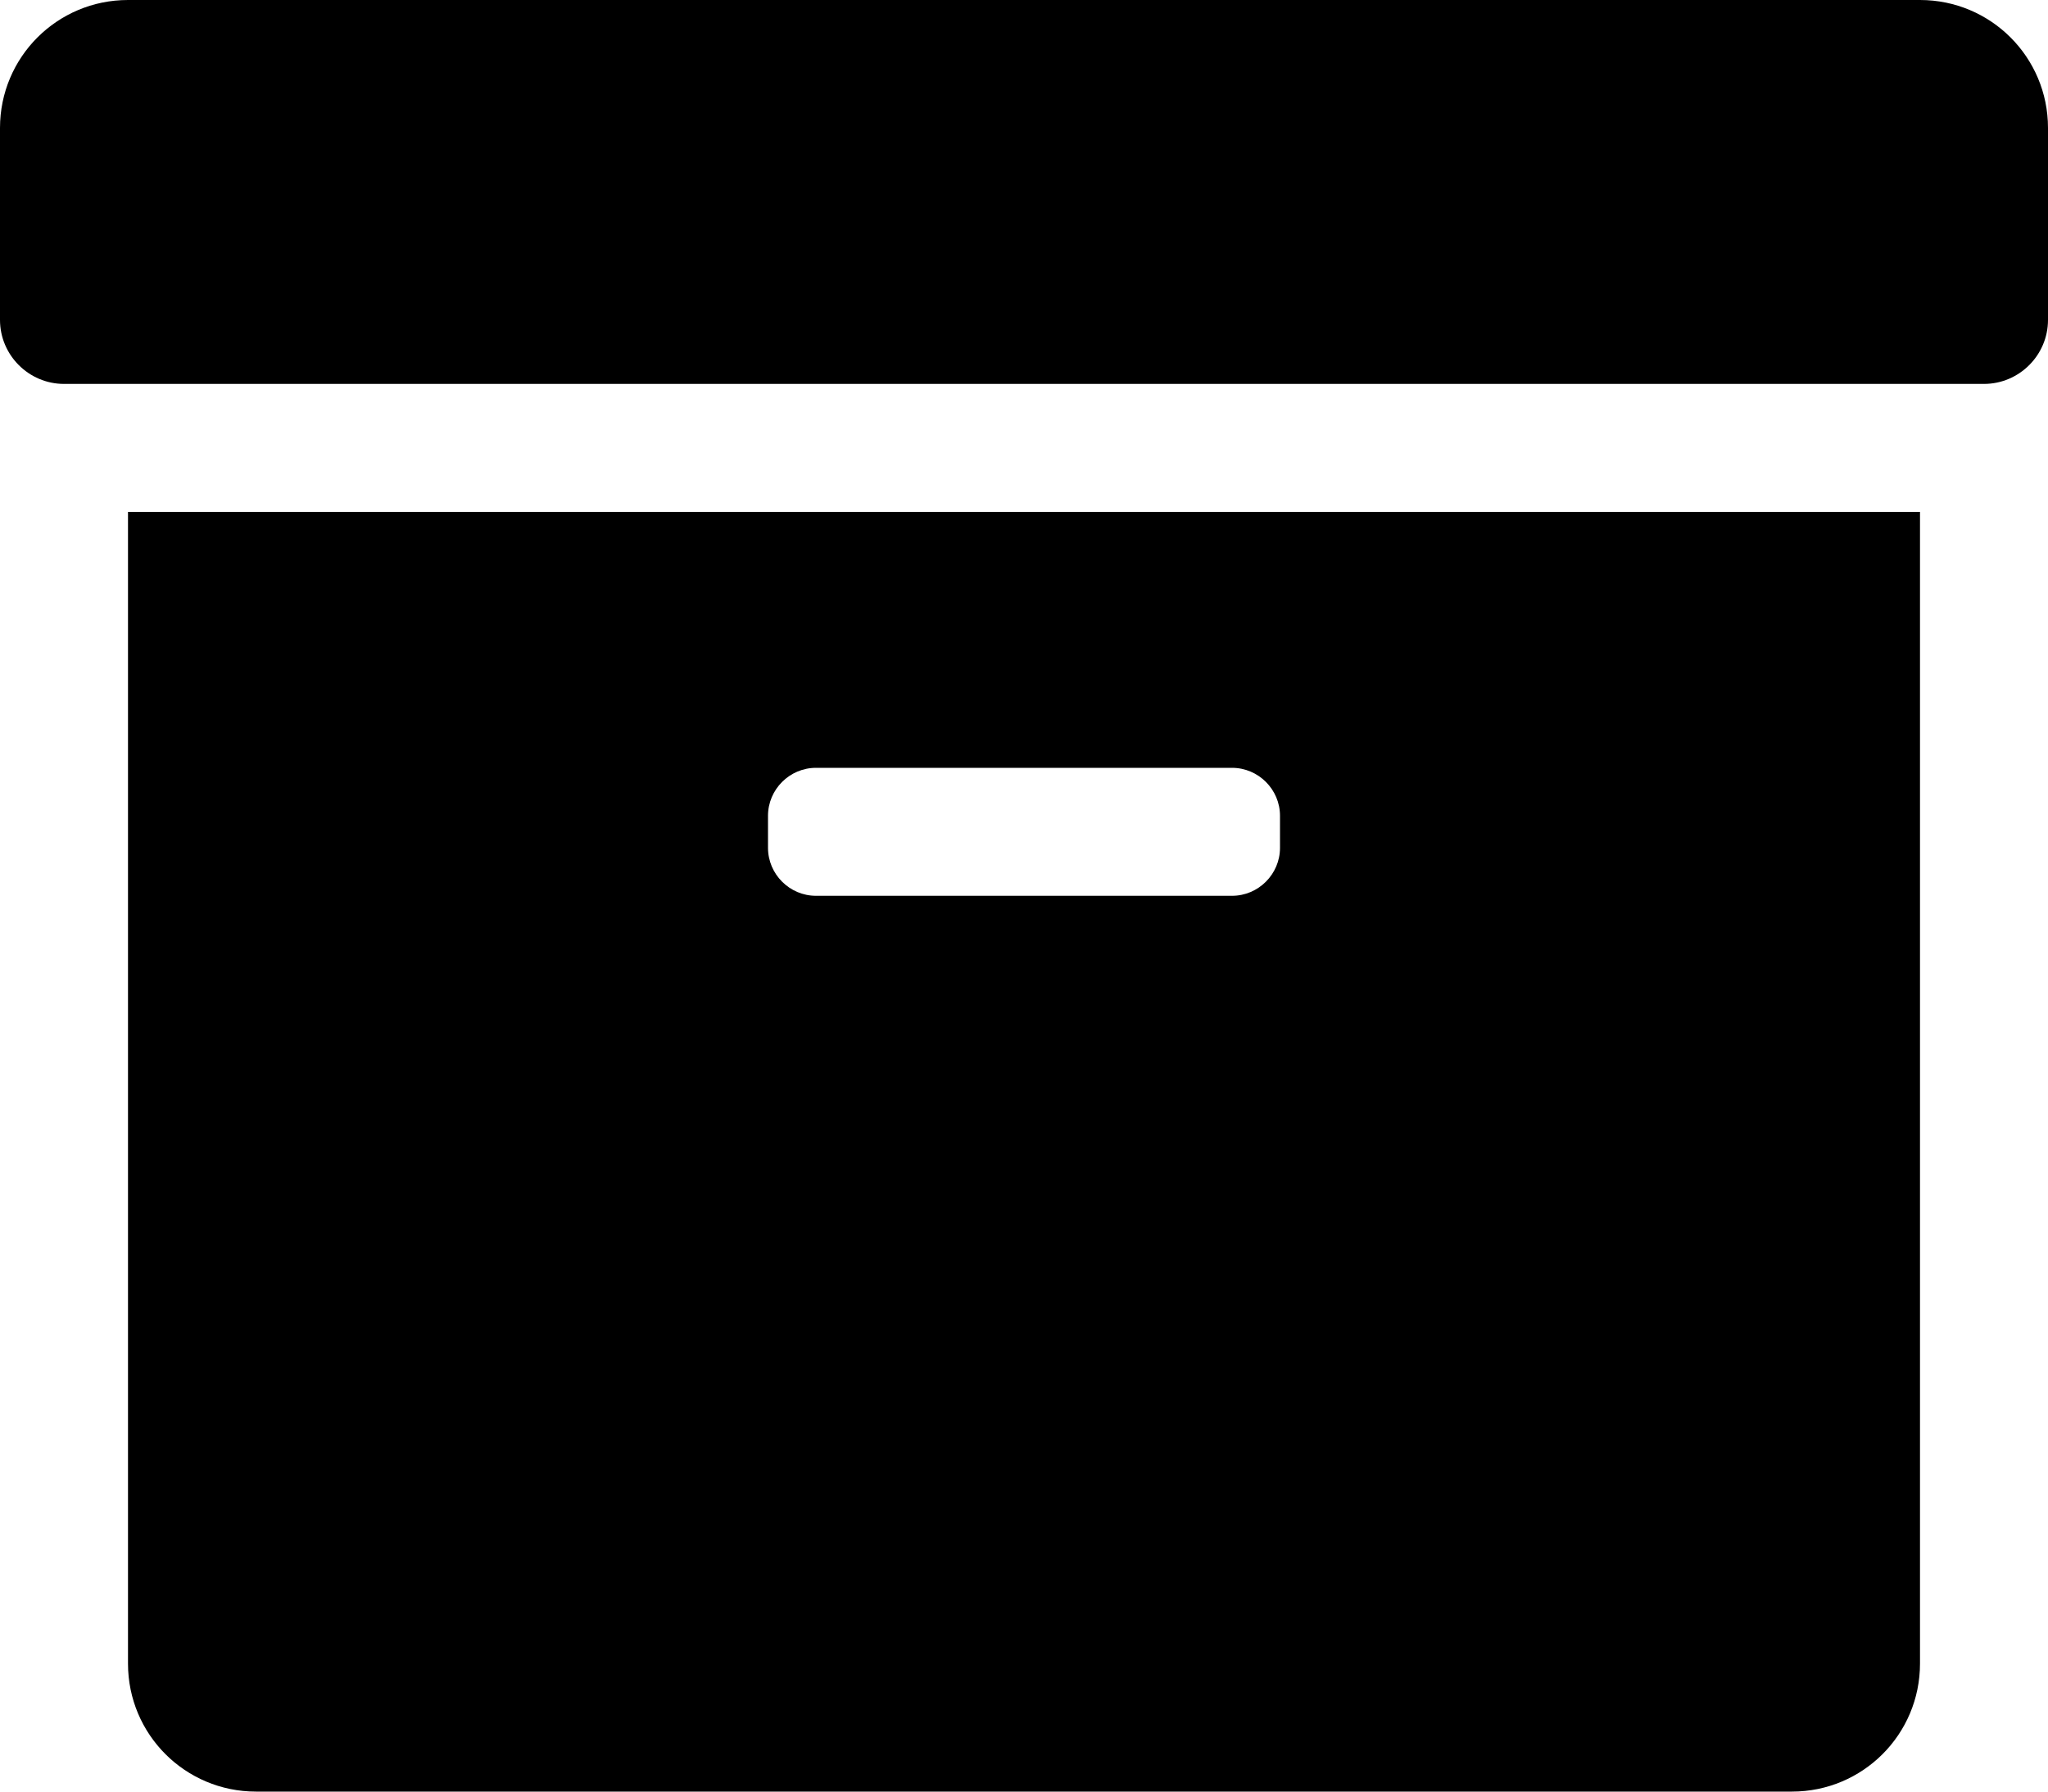 <?xml version="1.0" encoding="utf-8"?>
<!-- Generator: Adobe Illustrator 25.2.1, SVG Export Plug-In . SVG Version: 6.00 Build 0)  -->
<svg version="1.1" id="Ebene_1" focusable="false" xmlns="http://www.w3.org/2000/svg" xmlns:xlink="http://www.w3.org/1999/xlink"
	 x="0px" y="0px" viewBox="0 0 512 448" style="enable-background:new 0 0 512 448;" xml:space="preserve">
<path d="M32,416c0,17.7,14.3,32,32,32h384c17.7,0,32-14.3,32-32V128H32V416z M192,204c0-6.6,5.4-12,12-12h104c6.6,0,12,5.4,12,12v8
	c0,6.6-5.4,12-12,12H204c-6.6,0-12-5.4-12-12V204z M480,0H32C14.3,0,0,14.3,0,32v48c0,8.8,7.2,16,16,16h480c8.8,0,16-7.2,16-16V32
	C512,14.3,497.7,0,480,0z"/>
</svg>
